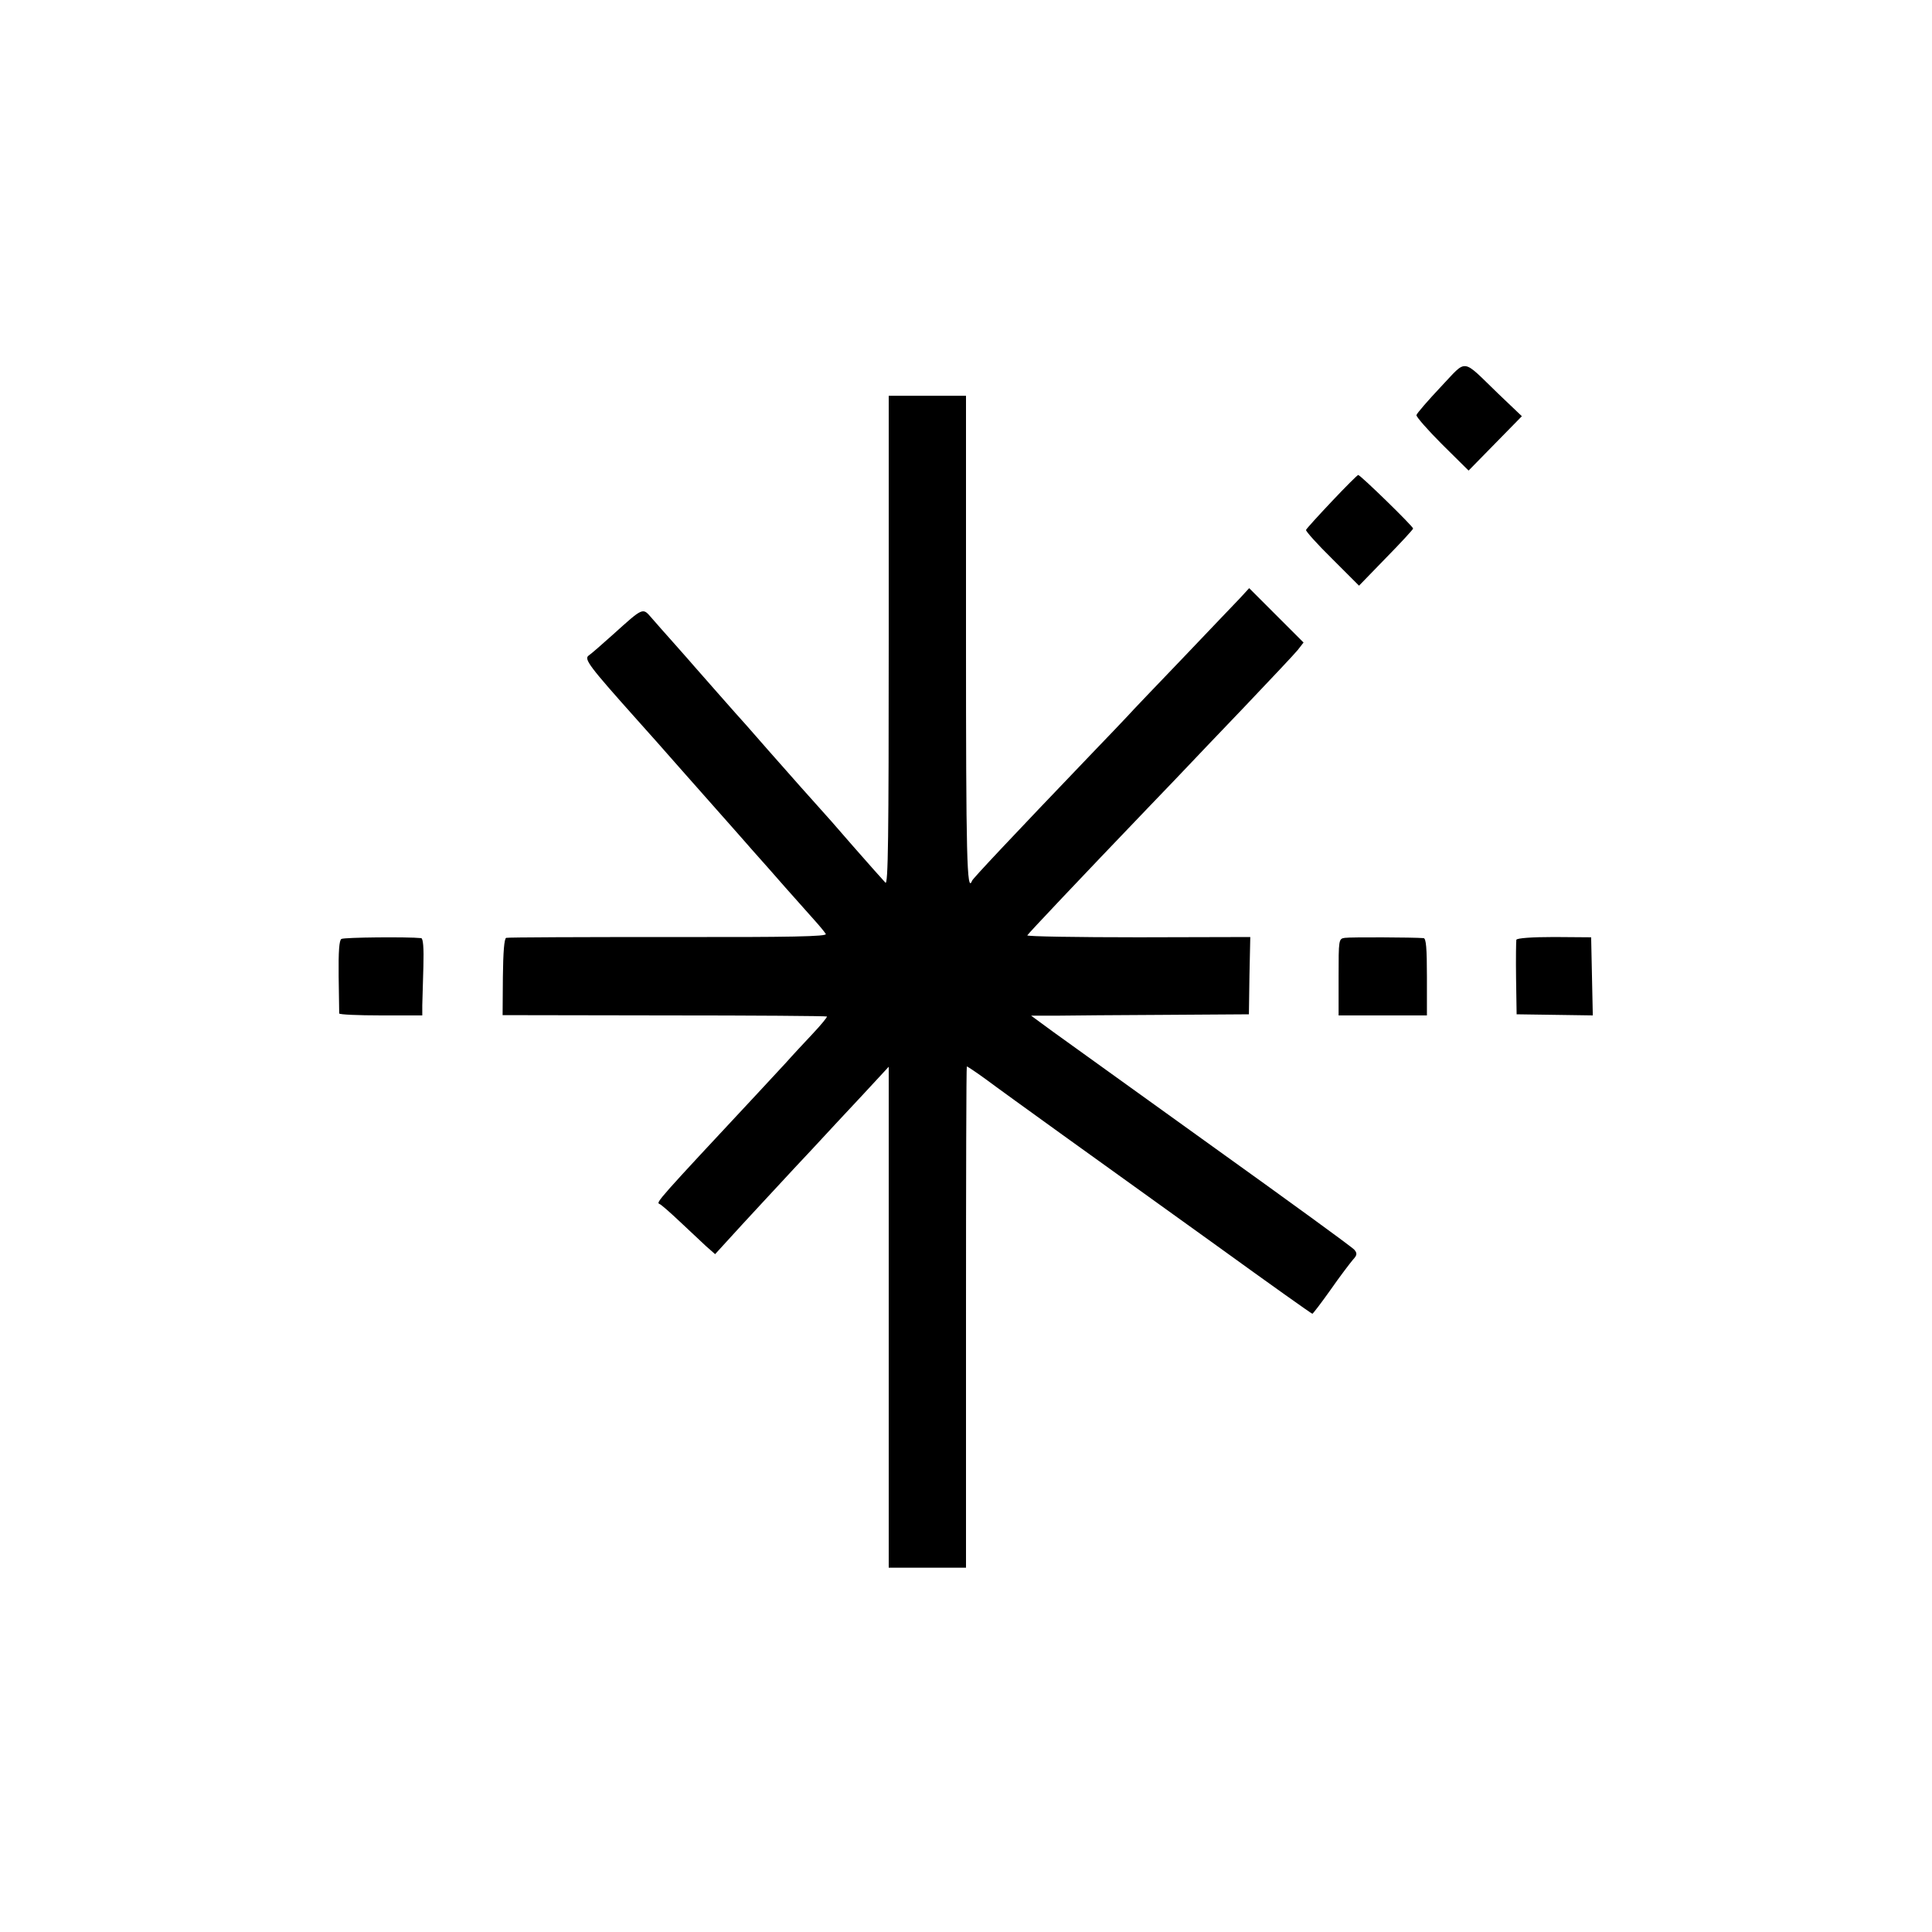 <?xml version="1.0" standalone="no"?>
<!DOCTYPE svg PUBLIC "-//W3C//DTD SVG 20010904//EN"
 "http://www.w3.org/TR/2001/REC-SVG-20010904/DTD/svg10.dtd">
<svg version="1.0" xmlns="http://www.w3.org/2000/svg"
 width="700pt" height="700pt" viewBox="0 0 700 700"
 preserveAspectRatio="xMidYMid meet">
<g transform="translate(0,700) scale(0.1,-0.1)"
fill="#000000" stroke="none">
<path d="M5220 5598 c-47 -50 -86 -95 -88 -102 -1 -6 41 -54 93 -106 l96 -95
96 98 97 99 -85 81 c-136 131 -111 128 -209 25z"/>
<path d="M3220 4677 c0 -711 -2 -886 -12 -875 -7 7 -60 67 -118 133 -57 66
-109 125 -115 131 -37 41 -94 105 -190 214 -60 69 -114 130 -120 136 -11 12
-118 134 -148 168 -10 12 -43 49 -73 83 -30 33 -67 76 -83 94 -33 38 -29 40
-140 -60 -40 -36 -79 -70 -88 -76 -18 -13 1 -38 177 -235 37 -41 107 -120 156
-176 49 -55 118 -133 154 -174 36 -40 73 -83 83 -94 10 -12 31 -35 45 -51 15
-17 59 -66 97 -110 39 -44 86 -97 105 -118 19 -21 38 -44 42 -51 5 -9 -122
-12 -570 -11 -317 0 -582 -1 -588 -3 -7 -2 -11 -51 -12 -142 l-1 -138 586 -1
c322 0 587 -2 589 -4 2 -2 -21 -30 -52 -63 -30 -32 -74 -79 -96 -104 -23 -25
-69 -74 -102 -110 -362 -388 -370 -397 -357 -402 5 -1 38 -30 73 -63 35 -33
78 -73 96 -90 l33 -29 42 46 c55 61 205 222 253 274 22 23 89 95 149 160 61
65 127 136 148 159 l37 40 0 -908 0 -907 140 0 140 0 0 907 c0 498 1 908 3
909 1 1 31 -19 67 -45 36 -27 162 -118 280 -203 118 -85 369 -265 558 -401
188 -136 344 -247 347 -247 2 0 32 39 66 87 34 49 71 97 81 109 15 16 16 23 5
36 -6 8 -237 176 -512 373 -275 198 -536 385 -580 417 l-79 58 89 0 c50 1 227
2 395 3 l305 2 2 140 3 140 -405 -1 c-223 0 -404 3 -403 7 3 6 187 201 444
469 56 58 116 121 134 140 18 19 111 117 207 217 95 100 183 193 195 208 l21
27 -98 98 -99 99 -34 -37 c-19 -20 -113 -118 -208 -218 -95 -99 -185 -193
-200 -210 -15 -16 -72 -76 -128 -134 -296 -309 -431 -453 -434 -461 -19 -50
-22 89 -22 874 l0 883 -140 0 -140 0 0 -889z"/>
<path d="M4825 5183 c-49 -52 -91 -98 -93 -103 -2 -4 41 -52 95 -105 l97 -97
98 101 c54 55 98 103 98 106 0 8 -192 195 -199 194 -3 0 -46 -43 -96 -96z"/>
<path d="M1237 3598 c-8 -4 -11 -45 -10 -135 1 -70 2 -131 2 -135 1 -4 69 -7
151 -7 l150 0 0 37 c1 20 2 83 4 140 2 68 -1 102 -8 103 -47 5 -280 3 -289 -3z"/>
<path d="M4873 3602 c-23 -3 -23 -6 -23 -142 l0 -139 160 0 160 0 0 139 c0
105 -3 140 -12 141 -37 3 -266 4 -285 1z"/>
<path d="M5494 3595 c-1 -5 -2 -68 -1 -140 l2 -130 138 -2 138 -2 -3 142 -3
141 -134 1 c-81 0 -135 -4 -137 -10z"/>
</g>
</svg>
